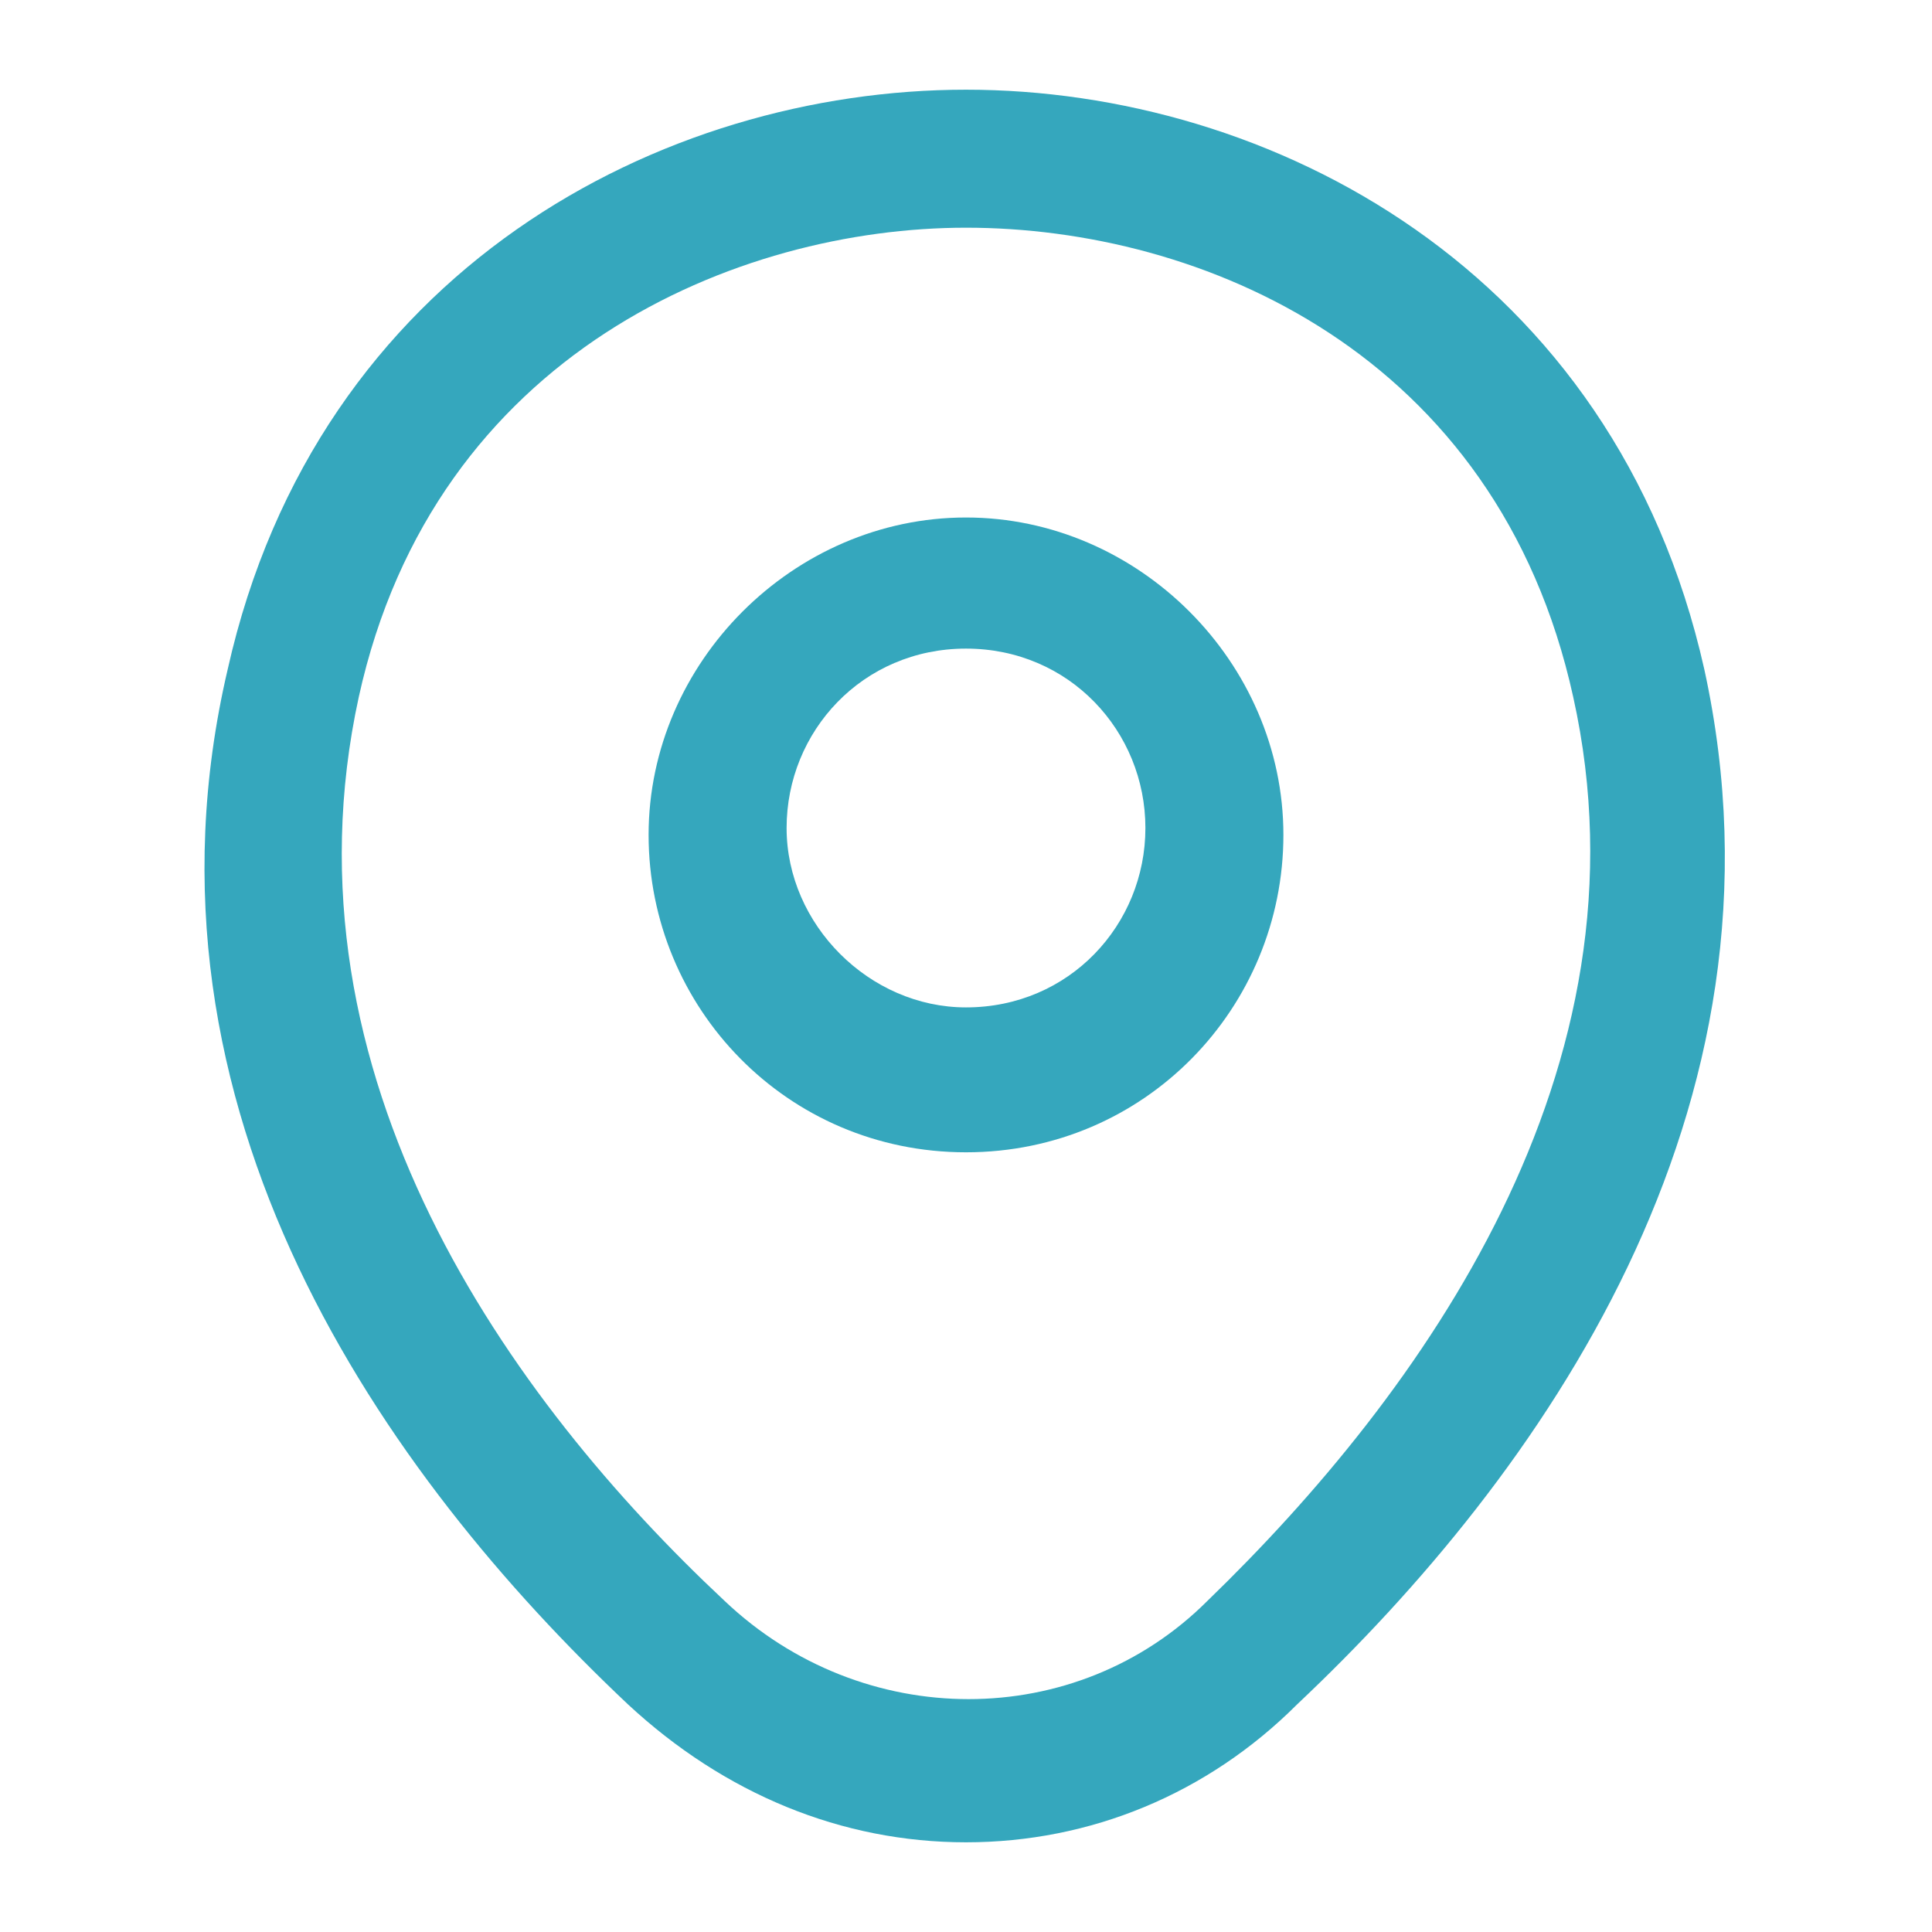 <?xml version="1.0" encoding="utf-8"?>
<!-- Generator: Adobe Illustrator 27.8.1, SVG Export Plug-In . SVG Version: 6.00 Build 0)  -->
<svg version="1.1" id="Слой_1" xmlns="http://www.w3.org/2000/svg" xmlns:xlink="http://www.w3.org/1999/xlink" x="0px" y="0px"
	 viewBox="0 0 28 28" style="enable-background:new 0 0 28 28;" xml:space="preserve">
<style type="text/css">
	.st0{fill:#35A7BD;}
</style>
<g id="location">
	<g id="Vector">
		<path class="st0" d="M14,16.7c-2.6,0-4.6-2.1-4.6-4.6s2.1-4.6,4.6-4.6s4.6,2.1,4.6,4.6S16.6,16.7,14,16.7z M14,9.4
			c-1.5,0-2.6,1.2-2.6,2.6s1.2,2.6,2.6,2.6c1.5,0,2.6-1.2,2.6-2.6S15.5,9.4,14,9.4z"/>
	</g>
	<g id="Vector_2">
		<path class="st0" d="M14,26.7c-1.8,0-3.5-0.7-4.9-2c-3.5-3.3-7.3-8.6-5.8-15v0C4.6,3.9,9.6,1.3,14,1.3c0,0,0,0,0,0
			c4.4,0,9.4,2.6,10.7,8.4c1.4,6.4-2.4,11.7-5.9,15C17.5,26,15.8,26.7,14,26.7z M5.2,10.1C4,15.6,7.4,20.3,10.5,23.2
			c2,1.9,5.1,1.9,7,0c3.1-3,6.5-7.7,5.3-13.1c-1.1-5-5.4-6.8-8.8-6.8c0,0,0,0,0,0C10.7,3.3,6.3,5.1,5.2,10.1L5.2,10.1z"/>
	</g>
</g>
</svg>
